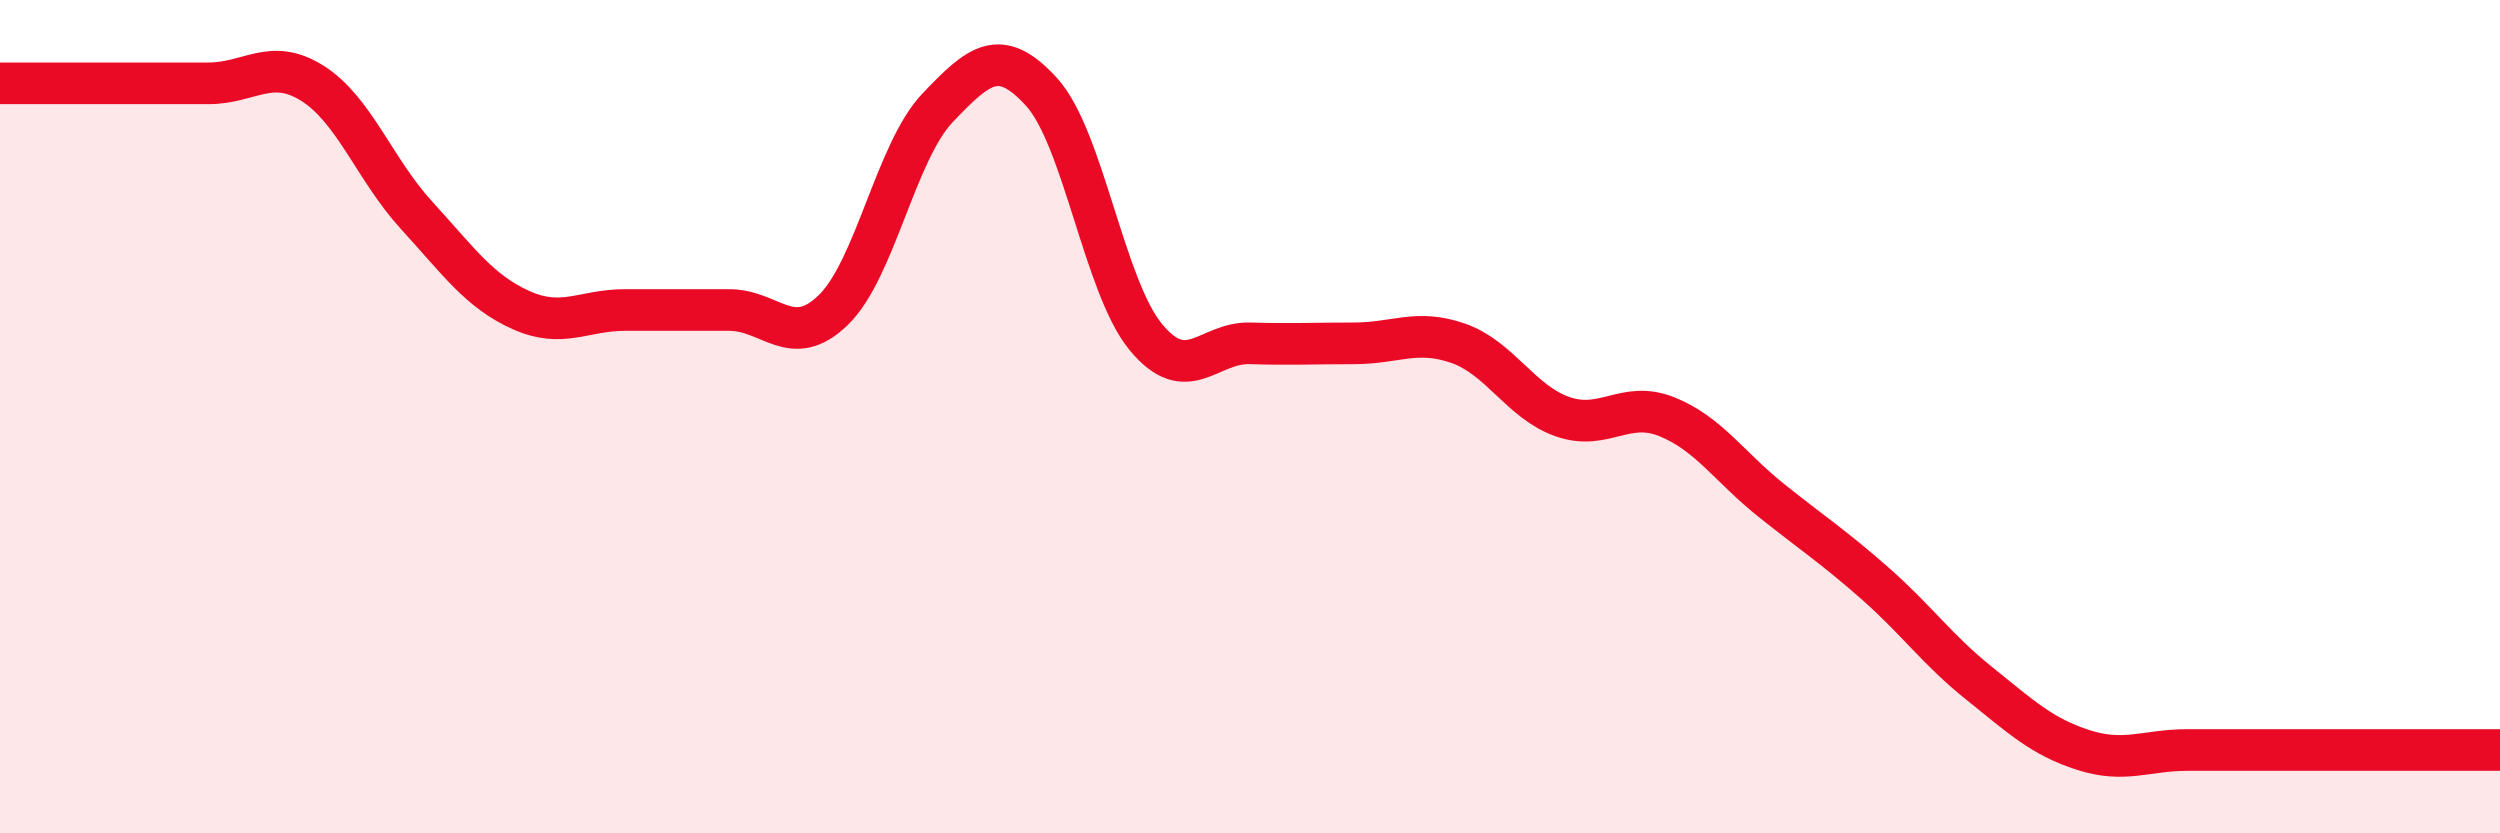 
    <svg width="60" height="20" viewBox="0 0 60 20" xmlns="http://www.w3.org/2000/svg">
      <path
        d="M 0,2 C 0.5,2 1.5,2 2.5,2 C 3.5,2 4,2 5,2 C 6,2 6.5,1.37 7.5,2 C 8.5,2.63 9,4.08 10,5.17 C 11,6.26 11.5,6.99 12.5,7.44 C 13.5,7.89 14,7.44 15,7.44 C 16,7.44 16.5,7.44 17.5,7.44 C 18.5,7.44 19,8.41 20,7.44 C 21,6.47 21.5,3.64 22.5,2.59 C 23.5,1.54 24,1.11 25,2.21 C 26,3.31 26.5,6.88 27.5,8.09 C 28.5,9.3 29,8.21 30,8.24 C 31,8.27 31.5,8.24 32.5,8.24 C 33.5,8.24 34,7.89 35,8.24 C 36,8.59 36.5,9.65 37.5,10 C 38.5,10.35 39,9.6 40,10 C 41,10.4 41.5,11.2 42.5,12 C 43.5,12.8 44,13.12 45,14 C 46,14.88 46.5,15.6 47.5,16.4 C 48.5,17.2 49,17.68 50,18 C 51,18.32 51.5,18 52.5,18 C 53.5,18 53.5,18 55,18 C 56.5,18 59,18 60,18L60 20L0 20Z"
        fill="#EB0A25"
        opacity="0.1"
        stroke-linecap="round"
        stroke-linejoin="round"
      />
      <path
        d="M 0,2 C 0.5,2 1.5,2 2.5,2 C 3.5,2 4,2 5,2 C 6,2 6.5,1.37 7.5,2 C 8.5,2.63 9,4.08 10,5.17 C 11,6.26 11.5,6.99 12.5,7.44 C 13.5,7.89 14,7.44 15,7.44 C 16,7.44 16.5,7.44 17.5,7.44 C 18.5,7.44 19,8.41 20,7.44 C 21,6.47 21.5,3.64 22.5,2.59 C 23.5,1.54 24,1.11 25,2.21 C 26,3.31 26.5,6.88 27.5,8.09 C 28.5,9.3 29,8.21 30,8.24 C 31,8.27 31.5,8.24 32.5,8.24 C 33.5,8.24 34,7.89 35,8.24 C 36,8.59 36.5,9.65 37.5,10 C 38.5,10.35 39,9.6 40,10 C 41,10.4 41.5,11.2 42.5,12 C 43.5,12.8 44,13.12 45,14 C 46,14.88 46.5,15.6 47.5,16.4 C 48.5,17.2 49,17.68 50,18 C 51,18.32 51.5,18 52.5,18 C 53.5,18 53.5,18 55,18 C 56.5,18 59,18 60,18"
        stroke="#EB0A25"
        stroke-width="1"
        fill="none"
        stroke-linecap="round"
        stroke-linejoin="round"
      />
    </svg>
  